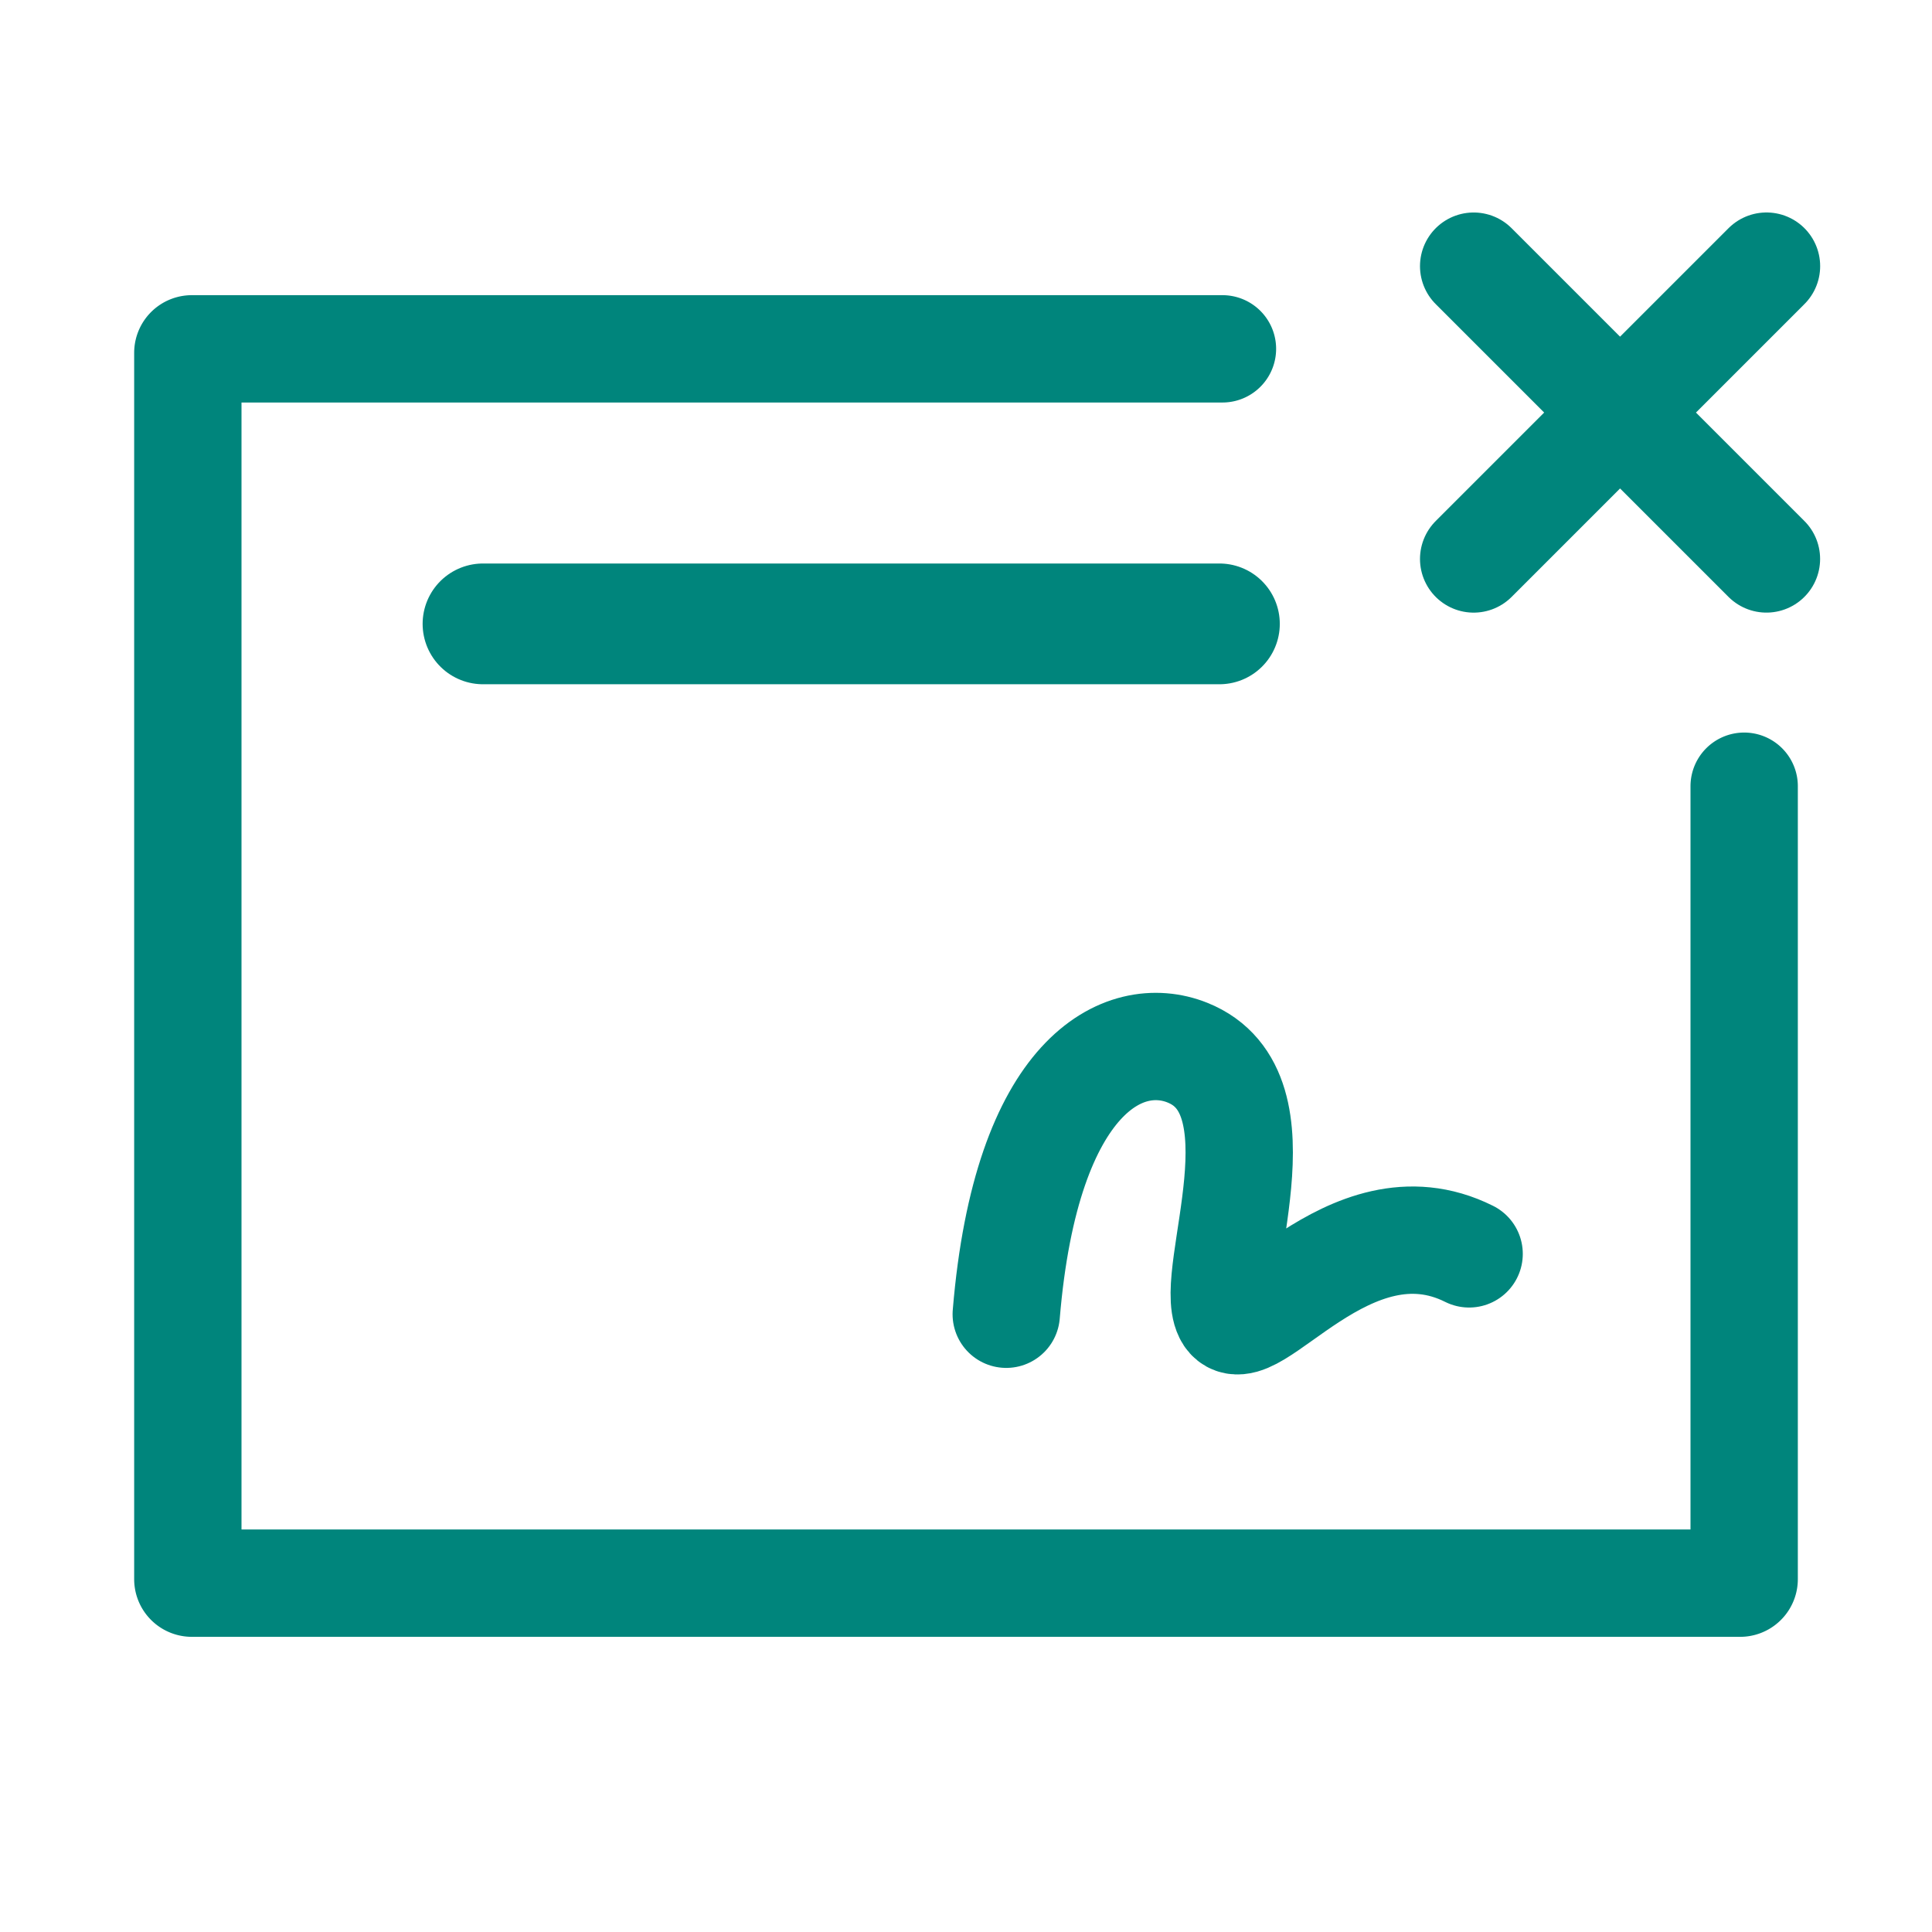 <svg xmlns="http://www.w3.org/2000/svg" width="72" height="72" fill="none" viewBox="0 0 72 72" class="_49H8U"><path stroke="#00857C" stroke-linecap="round" stroke-linejoin="round" stroke-width="4.5" d="M18 23.25h27.444"></path><path stroke="#00857C" stroke-linecap="round" stroke-linejoin="round" stroke-width="4" d="M37.5 48.978c.75-9 4.414-10.684 6.75-9.75 3.75 1.5.75 8.25 1.5 9.75s4.5-4.5 9-2.25M54.919 9.919 65.83 20.83M65.832 9.918 54.919 20.831"></path><path stroke="#00857C" stroke-linecap="round" stroke-width="4" d="M45.557 13H7.15a.15.15 0 0 0-.15.15v45.7c0 .083.067.15.15.15h57.7a.15.15 0 0 0 .15-.15V29.3"></path></svg>